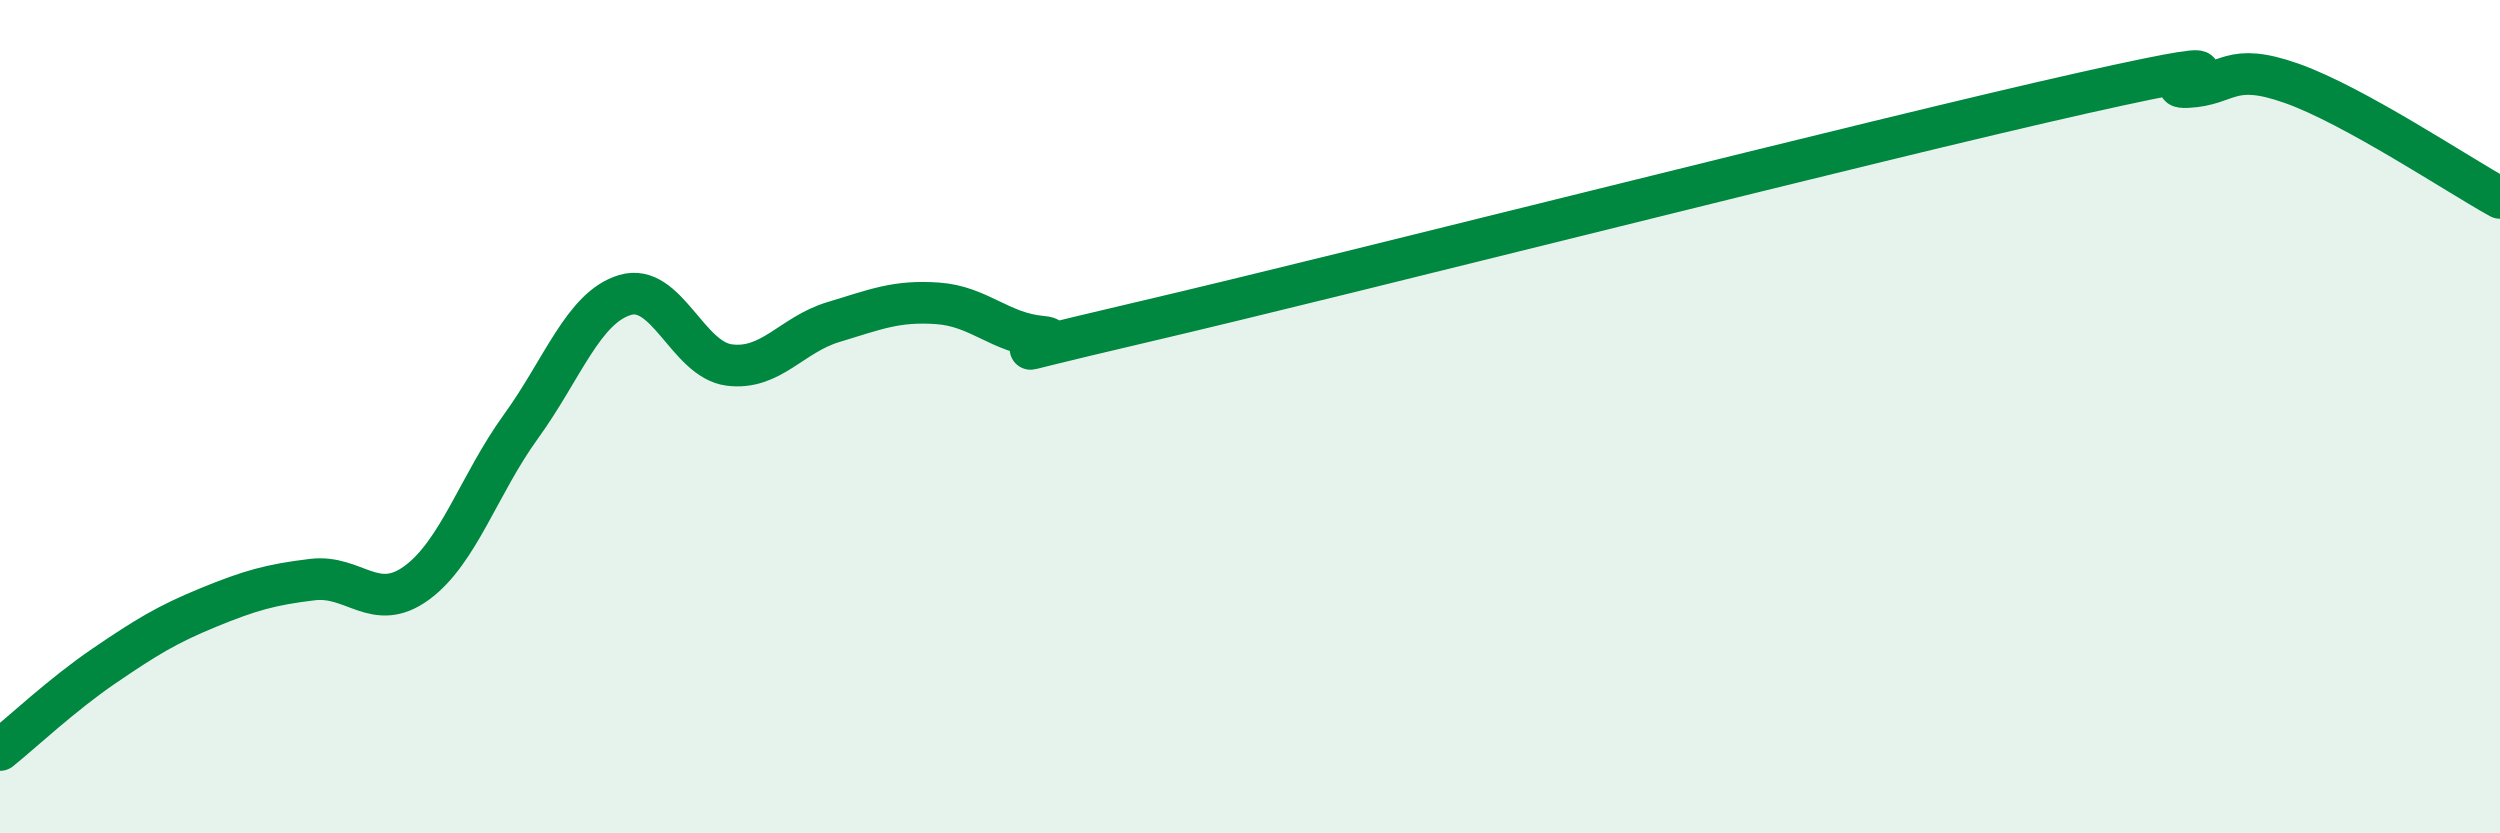 
    <svg width="60" height="20" viewBox="0 0 60 20" xmlns="http://www.w3.org/2000/svg">
      <path
        d="M 0,18 C 0.5,17.6 1.5,16.66 2.5,15.98 C 3.5,15.3 4,14.99 5,14.58 C 6,14.17 6.5,14.03 7.5,13.91 C 8.5,13.79 9,14.72 10,13.99 C 11,13.26 11.5,11.62 12.5,10.24 C 13.5,8.86 14,7.38 15,7.08 C 16,6.78 16.5,8.63 17.5,8.76 C 18.5,8.89 19,8.03 20,7.73 C 21,7.43 21.5,7.21 22.5,7.28 C 23.5,7.35 24,7.99 25,8.08 C 26,8.17 22.5,8.88 27.5,7.71 C 32.5,6.54 45,3.35 50,2.23 C 55,1.11 51.5,2.14 52.5,2.09 C 53.5,2.04 53.5,1.47 55,2 C 56.5,2.53 59,4.2 60,4.75L60 20L0 20Z"
        fill="#008740"
        opacity="0.1"
        stroke-linecap="round"
        stroke-linejoin="round"
      />
      <path
        d="M 0,18 C 0.5,17.6 1.5,16.66 2.5,15.98 C 3.5,15.3 4,14.99 5,14.58 C 6,14.17 6.5,14.03 7.5,13.91 C 8.5,13.79 9,14.72 10,13.99 C 11,13.26 11.5,11.62 12.5,10.24 C 13.5,8.86 14,7.38 15,7.08 C 16,6.78 16.5,8.63 17.5,8.76 C 18.5,8.89 19,8.03 20,7.73 C 21,7.43 21.5,7.21 22.5,7.28 C 23.5,7.35 24,7.99 25,8.08 C 26,8.17 22.5,8.88 27.5,7.71 C 32.5,6.54 45,3.35 50,2.23 C 55,1.11 51.5,2.14 52.5,2.09 C 53.5,2.04 53.5,1.47 55,2 C 56.5,2.53 59,4.2 60,4.75"
        stroke="#008740"
        stroke-width="1"
        fill="none"
        stroke-linecap="round"
        stroke-linejoin="round"
      />
    </svg>
  